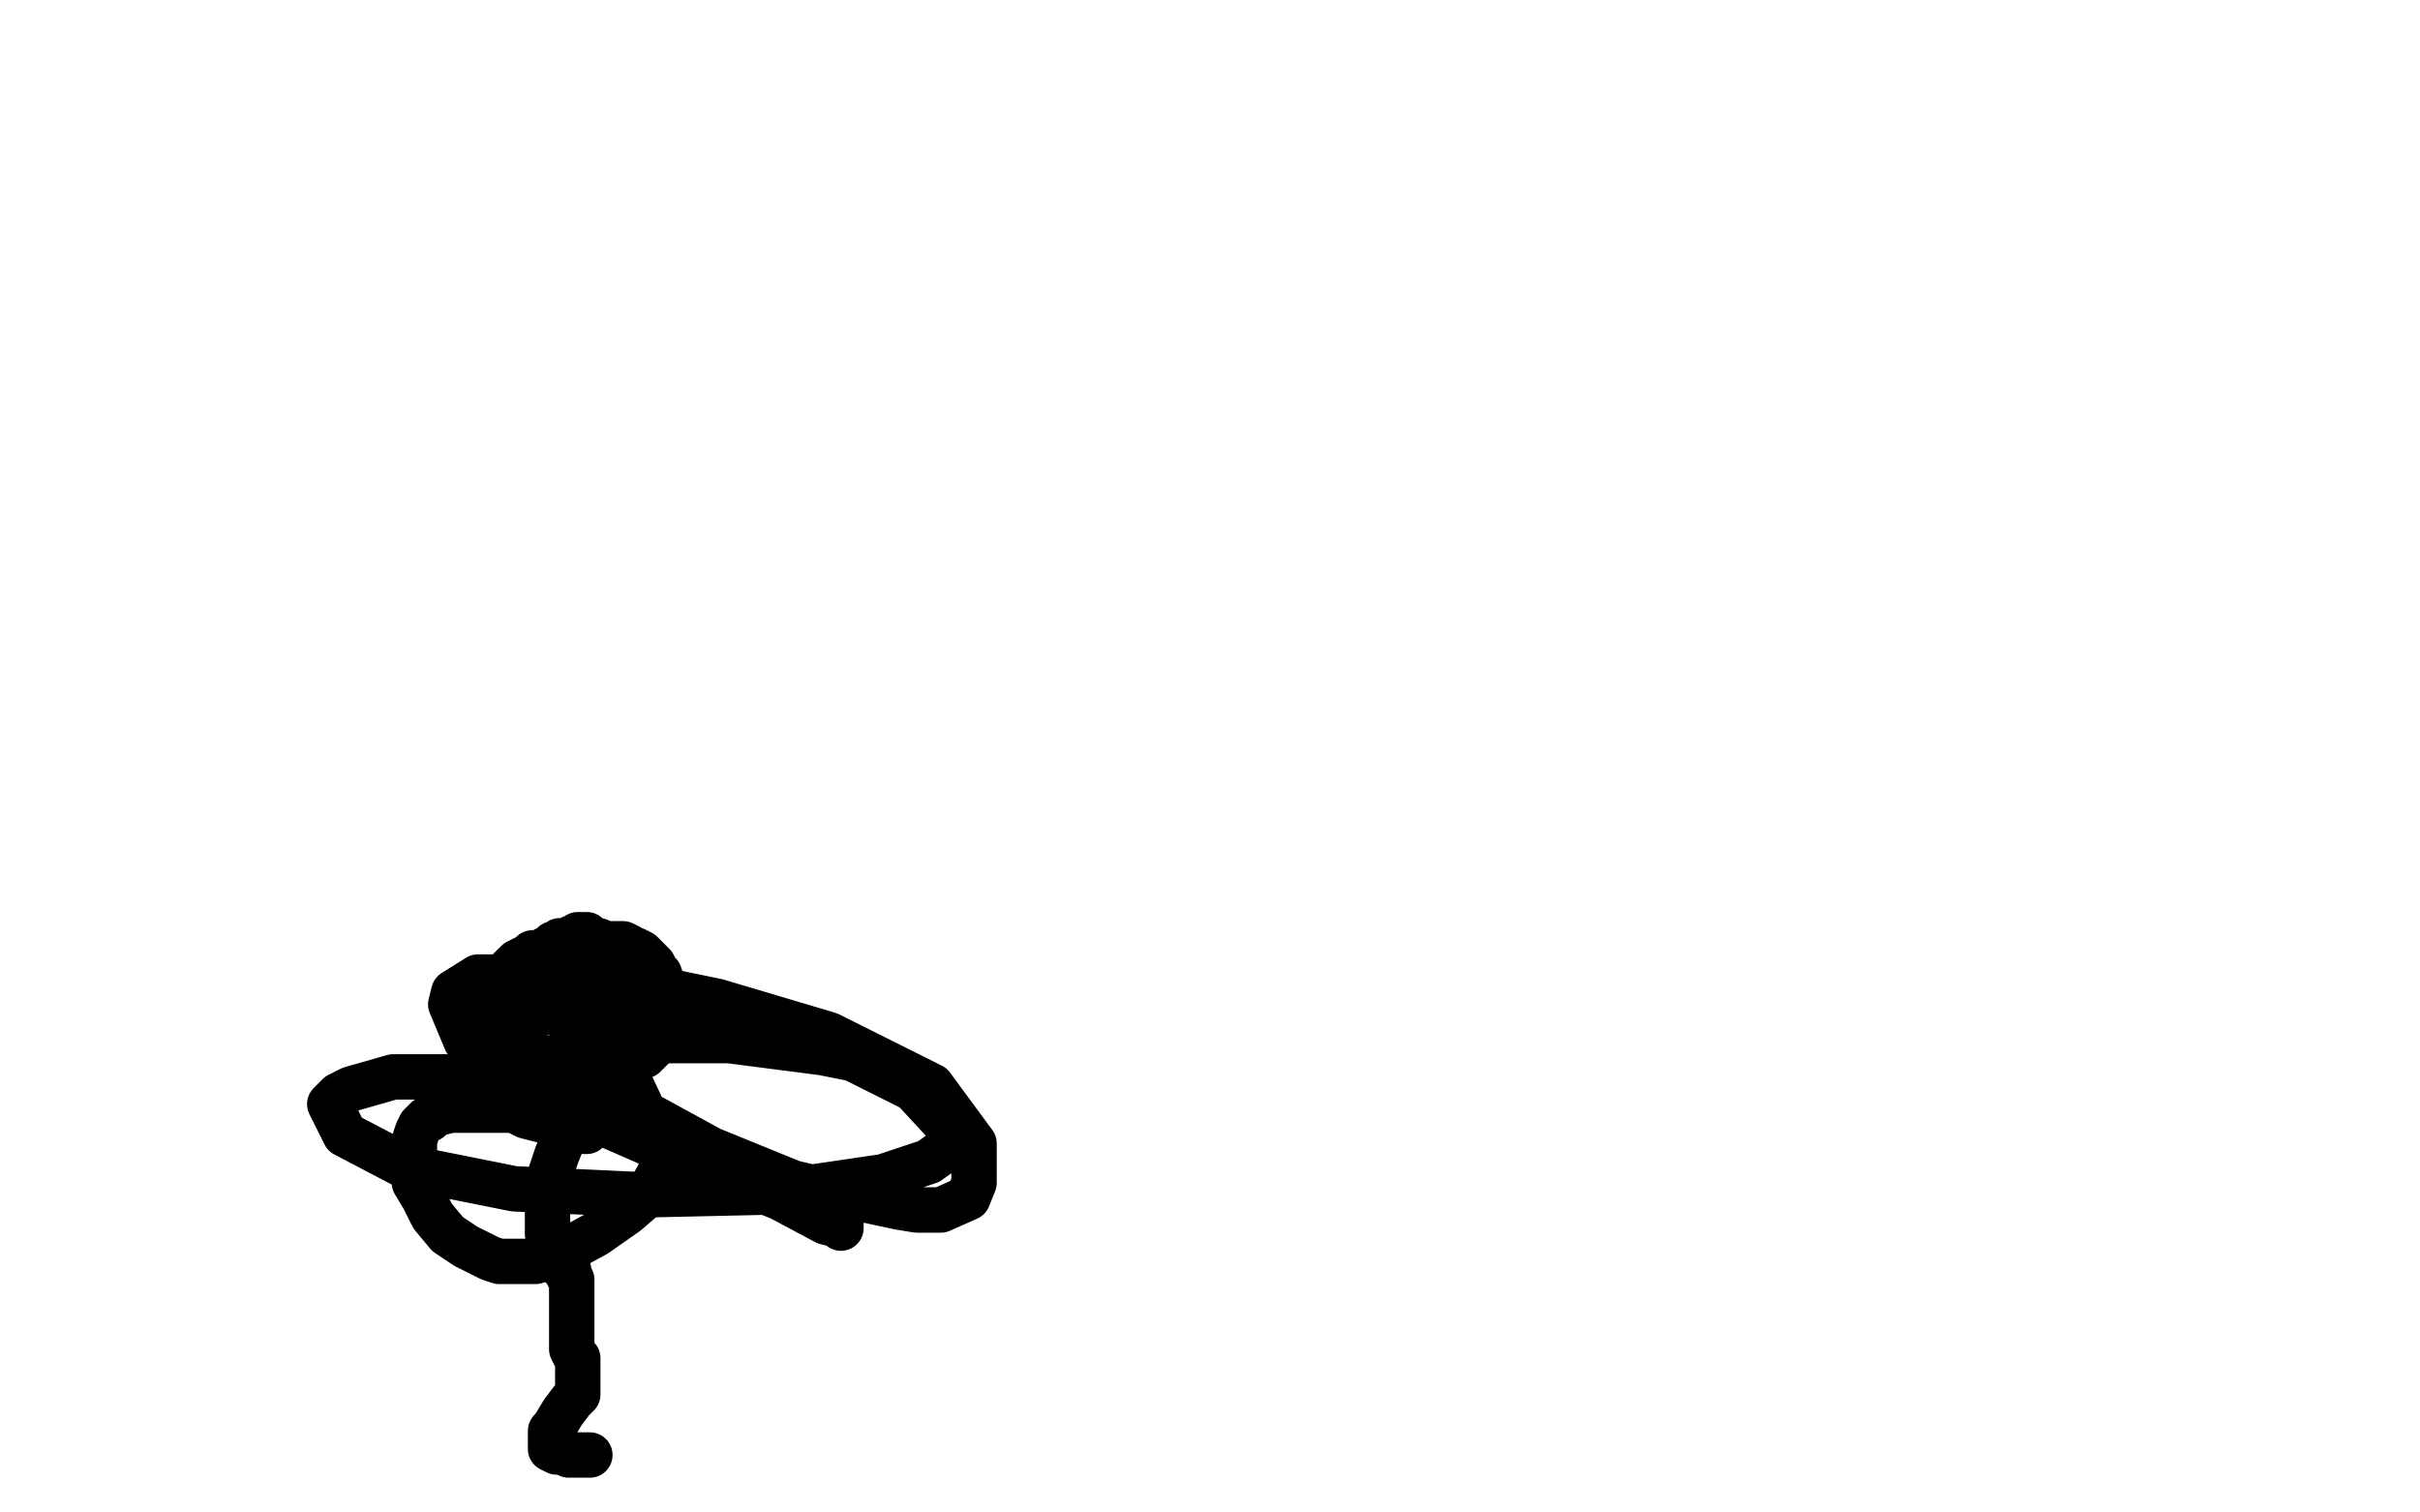 <?xml version="1.0" standalone="no"?>
<!DOCTYPE svg PUBLIC "-//W3C//DTD SVG 1.1//EN"
"http://www.w3.org/Graphics/SVG/1.1/DTD/svg11.dtd">

<svg width="800" height="500" version="1.1" xmlns="http://www.w3.org/2000/svg" xmlns:xlink="http://www.w3.org/1999/xlink" style="stroke-antialiasing: false"><desc>This SVG has been created on https://colorillo.com/</desc><rect x='0' y='0' width='800' height='500' style='fill: rgb(255,255,255); stroke-width:0' /><polyline points="208,245 208,244 208,244 207,244 207,244 205,243 204,243 204,242 203,242 202,242 201,242 200,241 199,241 198,241 197,241 196,241 195,241 194,240 193,240 192,240 191,240 190,240 188,240 187,240 185,240 184,241 183,241 182,241 181,241 180,242 179,243 178,243 177,243 176,243 175,243 174,244 173,244 172,244 172,245 170,246 168,248 167,248 167,249 166,249 165,249 165,250 164,250 164,251 164,252 163,254 163,255 162,256 162,257 162,258 162,259 162,260 162,261 162,262 162,263 162,265" style="fill: none; stroke: #000000; stroke-width: 15; stroke-linejoin: round; stroke-linecap: round; stroke-antialiasing: false; stroke-antialias: 0; opacity: 1.0"/>
<polyline points="161,268 161,270 161,270 161,271 160,271 160,272 159,274 159,275 159,276 158,277 158,278 158,280" style="fill: none; stroke: #000000; stroke-width: 15; stroke-linejoin: round; stroke-linecap: round; stroke-antialiasing: false; stroke-antialias: 0; opacity: 1.0"/>
<polyline points="158,280 158,281 158,282 158,283 158,284 158,285 158,287 159,287 160,289 160,290 161,290 161,291 162,292 163,293 163,294 163,295 164,296 164,297 164,298 165,299 166,300 166,301 167,302 168,303 169,303 170,303 171,304 173,305 174,305 175,305 178,307 180,307 182,307 185,308 188,308 190,309 192,309 193,309 195,309 196,309 198,310 201,310 203,310 204,310 206,310 207,310 208,310 209,310 210,310 211,310 213,310 214,310 216,310 218,309 220,309 223,308 224,307 226,306 227,305 228,304 230,303 230,302 231,301 232,300 233,298 234,297 234,295 234,294 234,293 234,292 234,291 234,290 234,289 234,288 234,287 234,285 234,284 234,282 234,281 234,280 234,279 234,278 234,277 234,276 234,275 233,274 233,273 233,272 232,271 232,270 231,269 231,268 231,267 230,266 229,265 229,264 228,263 228,262 228,261 227,261 226,260 226,259 225,258 225,257" style="fill: none; stroke: #000000; stroke-width: 15; stroke-linejoin: round; stroke-linecap: round; stroke-antialiasing: false; stroke-antialias: 0; opacity: 1.0"/>
<polyline points="300,239 290,239 290,239 265,239 265,239 233,239 233,239 187,242 187,242 144,249 144,249 115,253 115,253 91,254 91,254 75,254 67,255 65,255 70,255 80,255 105,255 139,255 193,254 229,254 255,254 273,254 284,254 285,253 281,253 262,250 233,250 191,247 150,244 111,239 87,235 77,234 76,233 86,233 104,233 133,233 187,235 245,243 298,249 329,255 342,257 344,257 342,258 330,258 308,258 284,258 258,258 235,258 220,258 213,256 212,256 212,254 215,253 231,250 257,248 326,248 359,248 385,248 391,248 387,249 378,250 367,250 325,250 272,250 222,250 191,250 173,250 167,250 168,250 172,250 186,250 200,250 177,255 132,255 117,255 115,255 123,255 152,255 203,257 237,258 261,260 271,262 272,263 269,267 252,269 222,269 190,269 164,269 152,269 149,269 150,269 154,267 163,266 187,263 250,262 288,262 308,262 311,262 310,262 302,262 273,264 214,264 145,264 89,264 67,264 64,264 69,263 76,262 95,260 117,257 143,254 162,254 176,254 183,254 185,255 185,256 181,259 168,264 139,268 125,270 121,270 120,271 124,271 132,271 145,271 176,271 226,271 255,271 275,271 278,271 278,272 269,275 249,278 225,281 194,284 168,284 151,284 141,284 140,284 140,283 142,282 153,280 195,278 254,278 310,278 344,278 363,281 365,282 364,284 350,286 320,289 270,289 217,289 166,289 112,289 91,285 82,282 81,281 85,280 100,277 120,275 148,272 178,271 202,271 223,271 235,271 241,271 241,272 230,274 209,276 177,277 139,277 113,277 98,277 96,277 111,275 161,275 195,274 218,274 233,275 239,278 239,279 238,279 234,280 226,281 214,281 199,283 176,284 169,284 172,284 181,284 195,284 212,284 223,284 228,284 229,285 229,287 228,287 221,290 210,291 197,293 186,293 179,293 177,293 180,292 186,290 199,288 217,287 246,287 258,287 266,287 270,287 271,287 273,287 274,287 275,287 276,287 278,287 278,288 277,289 275,289 271,289 264,289 257,289 246,289 240,289 234,289 227,289 216,289 203,289 192,288 182,288 175,288 168,288 162,288 158,288 154,288 151,288 145,288 135,288 127,288 118,288 114,288 112,288 110,288 109,288 112,288 115,288 121,287 129,285 135,284 143,284 150,284 158,284 168,284 175,284 184,284 192,284 202,284 208,284 214,284 222,284 229,284 234,284 241,284 248,284 260,284 268,284 274,284 280,284 285,284 289,284 290,284 287,284 282,284 269,284 252,285 234,285 216,285 201,285 186,285 169,284 151,282 132,279 116,279 109,279 108,279 107,279 106,279 106,280 107,280 113,281 128,283 151,283 177,284 214,286 232,288 247,290 259,292 271,294 281,295 293,296 304,297 314,297 321,297 325,297 322,297 314,297 307,297 303,297 286,297 266,297 247,297 229,297 207,297 197,297 189,297 184,297 178,297 173,297 167,298 158,300 146,301 132,303 125,304 120,304 119,304 118,304 117,305 116,305 115,305 114,305 113,305 112,306 110,306 112,306 115,306 124,306 135,306 147,306 158,306 172,306 186,306 193,306 202,306 207,306 213,306 219,306 225,306 232,306 238,306 243,306 249,306 253,308 261,308 266,308 271,308 276,308 280,308 284,308 288,308 292,308 295,308 296,308 297,308 295,308 293,308 288,309 281,310 274,310 265,310 255,310 245,310 224,310 209,310 196,310 183,310 174,309 170,308 164,308 156,307 151,307 146,307 142,307 141,307 139,307 140,307 160,307 168,307 176,307 194,307 214,307 242,307 256,307 267,307 276,307 284,307 290,306 295,305 297,305 299,305 301,304 299,304 291,305 253,310 199,311 173,311 150,311 133,311 123,311 118,311 117,312 116,313 120,314 130,314 140,314 154,314 174,314 198,314 224,314 248,317 271,318 291,318 306,318 319,319 320,319 320,320 318,321 315,321 303,322 280,322 259,322 239,320 189,313 143,304 106,295 73,290 69,290 71,291 74,291 88,294 109,297 139,300 179,302 206,302 233,302 238,302 239,302" style="fill: none; stroke: #ffffff; stroke-width: 15; stroke-linejoin: round; stroke-linecap: round; stroke-antialiasing: false; stroke-antialias: 0; opacity: 1.0"/>
<circle cx="193.5" cy="313.5" r="7" style="fill: #000000; stroke-antialiasing: false; stroke-antialias: 0; opacity: 1.0"/>
<polyline points="192,317 192,318 192,318 192,320 192,320 192,321 192,321 192,325 192,325 193,330 193,330 193,333 193,333 193,336 193,336 194,339 194,340 195,343 195,346 195,348 195,350 195,351 195,352 195,353" style="fill: none; stroke: #000000; stroke-width: 15; stroke-linejoin: round; stroke-linecap: round; stroke-antialiasing: false; stroke-antialias: 0; opacity: 1.0"/>
<polyline points="198,311 199,312 199,312 201,312 201,312 202,312 202,312 204,312 204,312 206,312 206,312 208,313 209,314 210,314 212,315 213,316 214,317 216,319 217,321 218,322 219,325 219,326 220,328 220,330 221,331 221,332 221,333 221,334 221,336 220,338 220,339 219,340 219,342 218,343 217,345 216,346 215,347 214,348 213,348 213,349 212,349 210,350 209,350 208,350 208,351 206,352 204,352 202,353 200,354 199,354 198,354 196,354" style="fill: none; stroke: #000000; stroke-width: 15; stroke-linejoin: round; stroke-linecap: round; stroke-antialiasing: false; stroke-antialias: 0; opacity: 1.0"/>
<polyline points="194,309 193,309 193,309 192,309 192,309 191,309 191,309 190,310 189,310 187,311 186,311 185,311 184,312 183,312 182,313 180,314 179,315 178,315 176,315 175,316 173,317 171,318 171,319 170,319 169,320 167,322 166,323 166,325 165,326 165,328 164,329 164,330 164,331 164,333 164,334 164,335 164,337 164,338 165,339 166,340 166,341 167,341 167,342 169,343 169,344 170,344 170,345 171,345 172,346 173,347 175,347 176,348 177,349 178,349 180,350 180,351 181,352 182,352 183,353 184,353 185,353 186,353 187,353 188,353 189,353 191,353 192,353 193,353 194,353 195,353 196,353 198,352 199,351 202,350 203,349 205,349 207,347 209,346 211,344 213,343 215,341 217,340 218,338 218,336 218,335 218,334 218,333 216,330 213,328 211,326 210,326 210,325 209,324 208,324 207,324 206,323 204,323 201,323 199,323 197,323 195,323 192,323 188,323 184,325 181,327 178,328 176,329 174,329 174,330 174,331 174,332 177,333 179,334 184,335 186,335 189,335 194,335 197,333 201,331 205,330 207,328 210,327 209,327 206,327 203,328 202,329 202,330 202,331 202,332 205,334 208,335 209,335 209,336 207,336 204,336 201,336 199,336 198,336 196,336 194,337 193,337 192,338 191,338 190,339 190,340 190,341 190,342 190,343 189,343" style="fill: none; stroke: #000000; stroke-width: 15; stroke-linejoin: round; stroke-linecap: round; stroke-antialiasing: false; stroke-antialias: 0; opacity: 1.0"/>
<polyline points="191,354 192,354 192,354 193,354 193,354 193,355 193,355 194,356 194,356 194,359 194,359 194,360 194,360 193,363 193,363 193,365 191,368 189,371 188,374 186,377 184,382 183,385 182,388 181,391 181,394 181,397 181,400 181,405 181,408 182,411 183,415 185,417 186,419 188,420 188,422 189,423 189,424 189,425 189,427 189,428 189,430 189,432 189,433 189,434 189,435 189,436 189,437 189,438 189,439 189,440 189,442 189,443 189,446 190,448 191,449 191,451 191,452 191,454 191,456 191,458 191,461 189,463 186,467 183,472 182,473 182,475 182,476 182,477 182,478 182,479 184,480 186,480 188,481 193,481 195,481" style="fill: none; stroke: #000000; stroke-width: 15; stroke-linejoin: round; stroke-linecap: round; stroke-antialiasing: false; stroke-antialias: 0; opacity: 1.0"/>
<polyline points="193,374 194,374 194,374 193,373 192,373 188,373 182,371 178,370 174,369 170,367 166,367 164,367 159,367 155,367 152,367 149,367 145,368 143,369 142,370 141,370 139,372 138,374 137,377 137,381 137,386 137,391 140,396 143,402 148,408 154,412 160,415 162,416 165,417 168,417 171,417 177,417 186,414 197,408 207,401 214,395 218,388 219,384 219,380 219,378 219,376 218,375 217,374 216,374 215,374 214,374 213,374 209,374 204,371 196,366 182,360 167,357 147,356 130,356 116,360 112,362 109,365 114,375 135,386 170,393 213,395 258,394 292,389 307,384 314,379 314,373 302,360 282,350 272,348 241,344 224,344 212,344 206,348 206,353 213,368 235,380 262,391 283,396 297,399 303,400 311,400 320,396 322,391 322,378 308,359 274,342 237,331 203,324 175,323 158,323 150,328 149,332 154,344 194,369 233,386 258,396 273,404 277,405 278,406 278,405 278,404 277,404 274,401 270,399 269,398" style="fill: none; stroke: #000000; stroke-width: 15; stroke-linejoin: round; stroke-linecap: round; stroke-antialiasing: false; stroke-antialias: 0; opacity: 1.0"/>
</svg>
